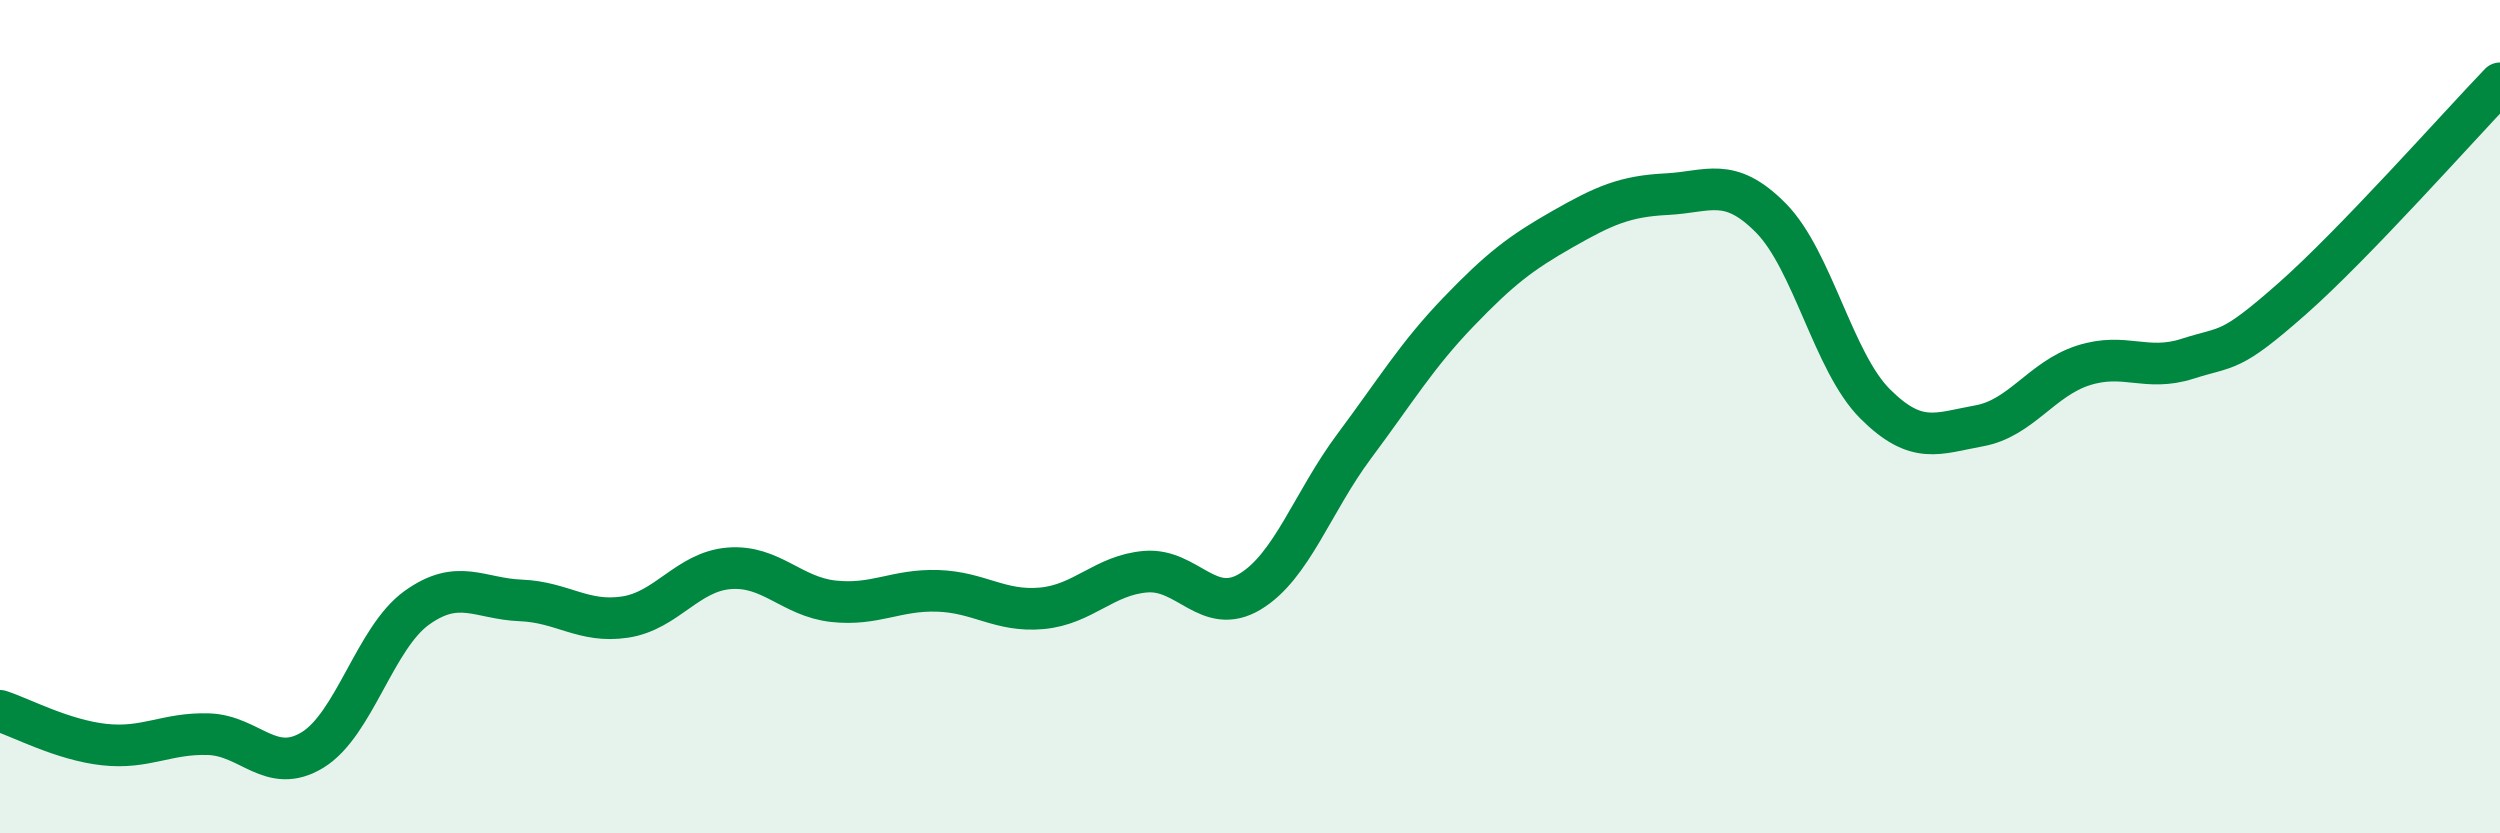 
    <svg width="60" height="20" viewBox="0 0 60 20" xmlns="http://www.w3.org/2000/svg">
      <path
        d="M 0,17.06 C 0.5,17.22 1.5,17.76 2.5,17.87 C 3.5,17.98 4,17.59 5,17.62 C 6,17.65 6.5,18.61 7.5,18 C 8.5,17.39 9,15.31 10,14.59 C 11,13.87 11.5,14.37 12.5,14.41 C 13.5,14.45 14,14.96 15,14.81 C 16,14.66 16.5,13.72 17.5,13.64 C 18.5,13.56 19,14.32 20,14.43 C 21,14.54 21.5,14.15 22.5,14.18 C 23.5,14.21 24,14.69 25,14.6 C 26,14.51 26.5,13.8 27.5,13.72 C 28.5,13.64 29,14.8 30,14.2 C 31,13.6 31.5,12.05 32.5,10.71 C 33.5,9.37 34,8.53 35,7.49 C 36,6.45 36.5,6.07 37.5,5.5 C 38.5,4.93 39,4.71 40,4.66 C 41,4.61 41.5,4.22 42.5,5.23 C 43.5,6.24 44,8.69 45,9.69 C 46,10.69 46.5,10.4 47.5,10.22 C 48.5,10.04 49,9.09 50,8.77 C 51,8.45 51.5,8.93 52.5,8.61 C 53.5,8.29 53.5,8.5 55,7.18 C 56.5,5.86 59,3.04 60,2L60 20L0 20Z"
        fill="#008740"
        opacity="0.1"
        stroke-linecap="round"
        stroke-linejoin="round"
      />
      <path
        d="M 0,17.06 C 0.5,17.22 1.5,17.76 2.5,17.87 C 3.5,17.98 4,17.59 5,17.62 C 6,17.65 6.5,18.61 7.5,18 C 8.5,17.39 9,15.31 10,14.59 C 11,13.87 11.5,14.37 12.5,14.41 C 13.5,14.45 14,14.96 15,14.81 C 16,14.66 16.5,13.72 17.5,13.64 C 18.5,13.56 19,14.32 20,14.43 C 21,14.54 21.5,14.15 22.5,14.18 C 23.5,14.21 24,14.69 25,14.6 C 26,14.51 26.5,13.8 27.5,13.72 C 28.5,13.64 29,14.8 30,14.2 C 31,13.6 31.5,12.05 32.5,10.71 C 33.5,9.37 34,8.53 35,7.49 C 36,6.45 36.5,6.07 37.5,5.5 C 38.5,4.93 39,4.71 40,4.66 C 41,4.61 41.5,4.22 42.5,5.23 C 43.5,6.24 44,8.69 45,9.69 C 46,10.69 46.5,10.4 47.5,10.22 C 48.5,10.04 49,9.09 50,8.77 C 51,8.45 51.5,8.93 52.5,8.61 C 53.5,8.29 53.5,8.5 55,7.18 C 56.5,5.86 59,3.04 60,2"
        stroke="#008740"
        stroke-width="1"
        fill="none"
        stroke-linecap="round"
        stroke-linejoin="round"
      />
    </svg>
  